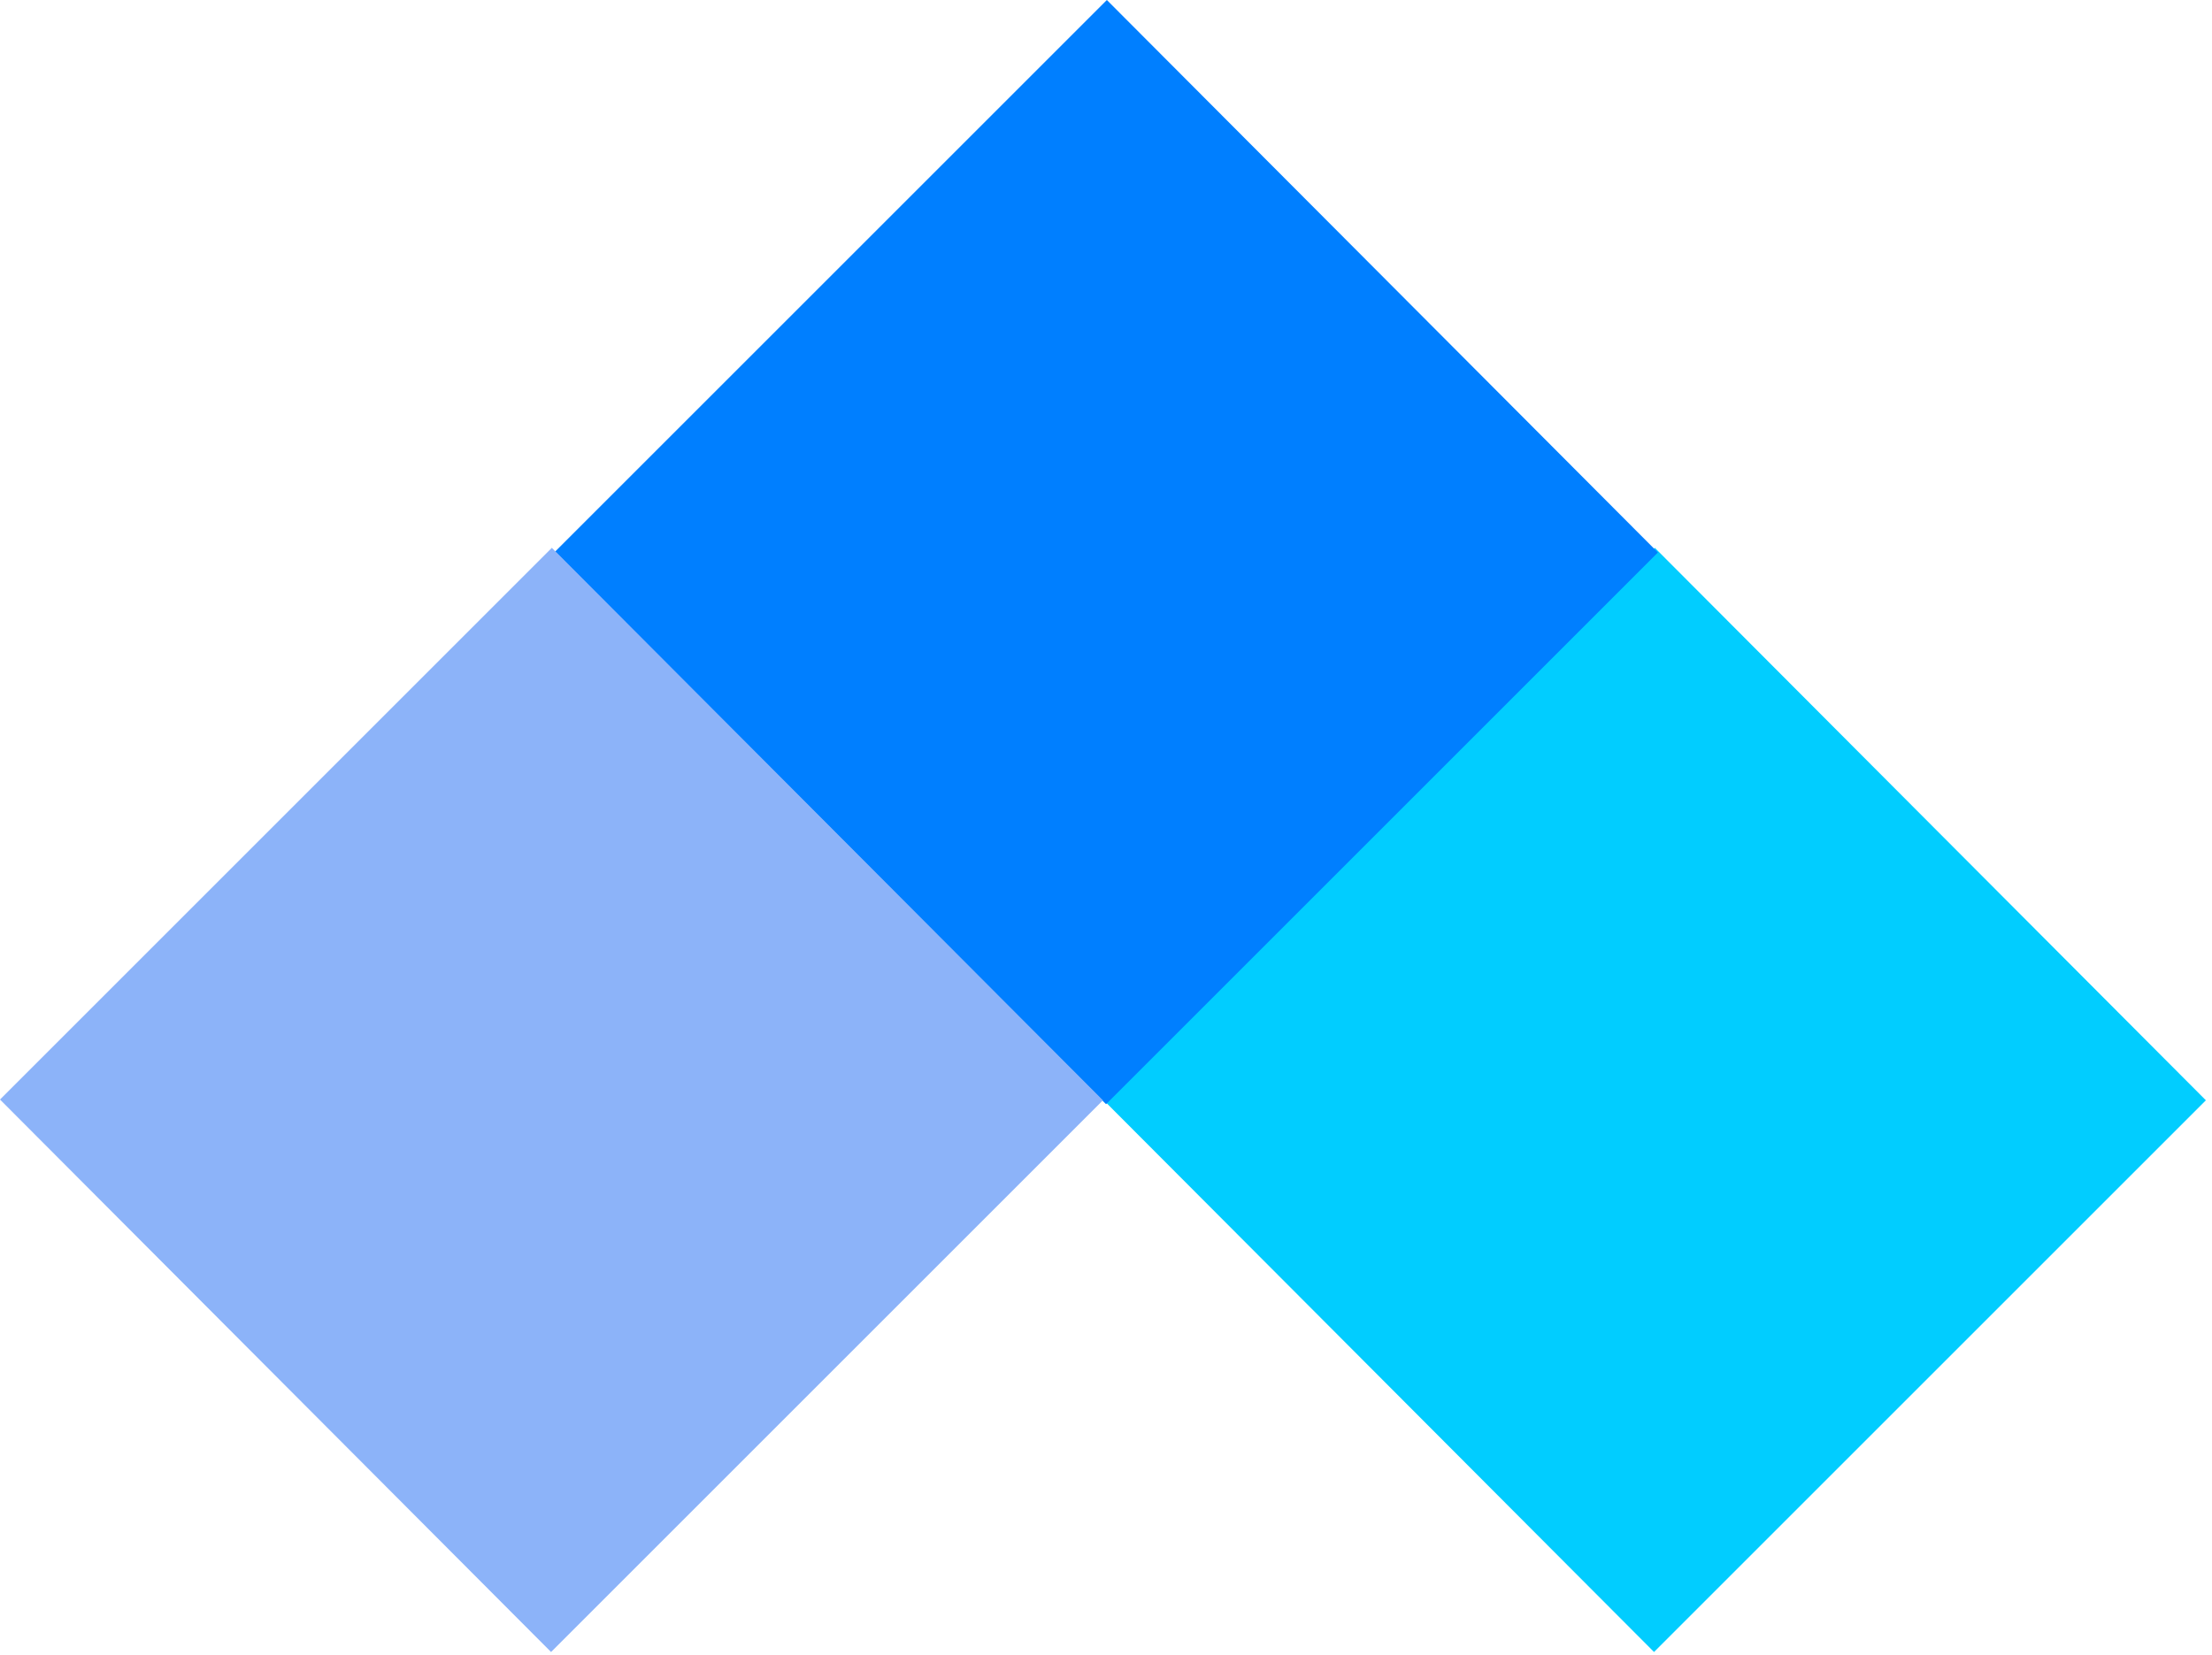 <?xml version="1.0" encoding="UTF-8"?> <svg xmlns="http://www.w3.org/2000/svg" width="322" height="241" viewBox="0 0 322 241" fill="none"><path d="M240.892 79.768L160.559 160.1L240.777 240.547L321.109 160.215L240.892 79.768Z" fill="#01CDFF"></path><path d="M161.125 0L80.792 80.332L161.01 160.78L241.342 80.447L161.125 0Z" fill="#007FFF"></path><path d="M80.332 79.769L0 160.102L80.218 240.549L160.55 160.217L80.332 79.769Z" fill="#8CB3F9"></path></svg> 